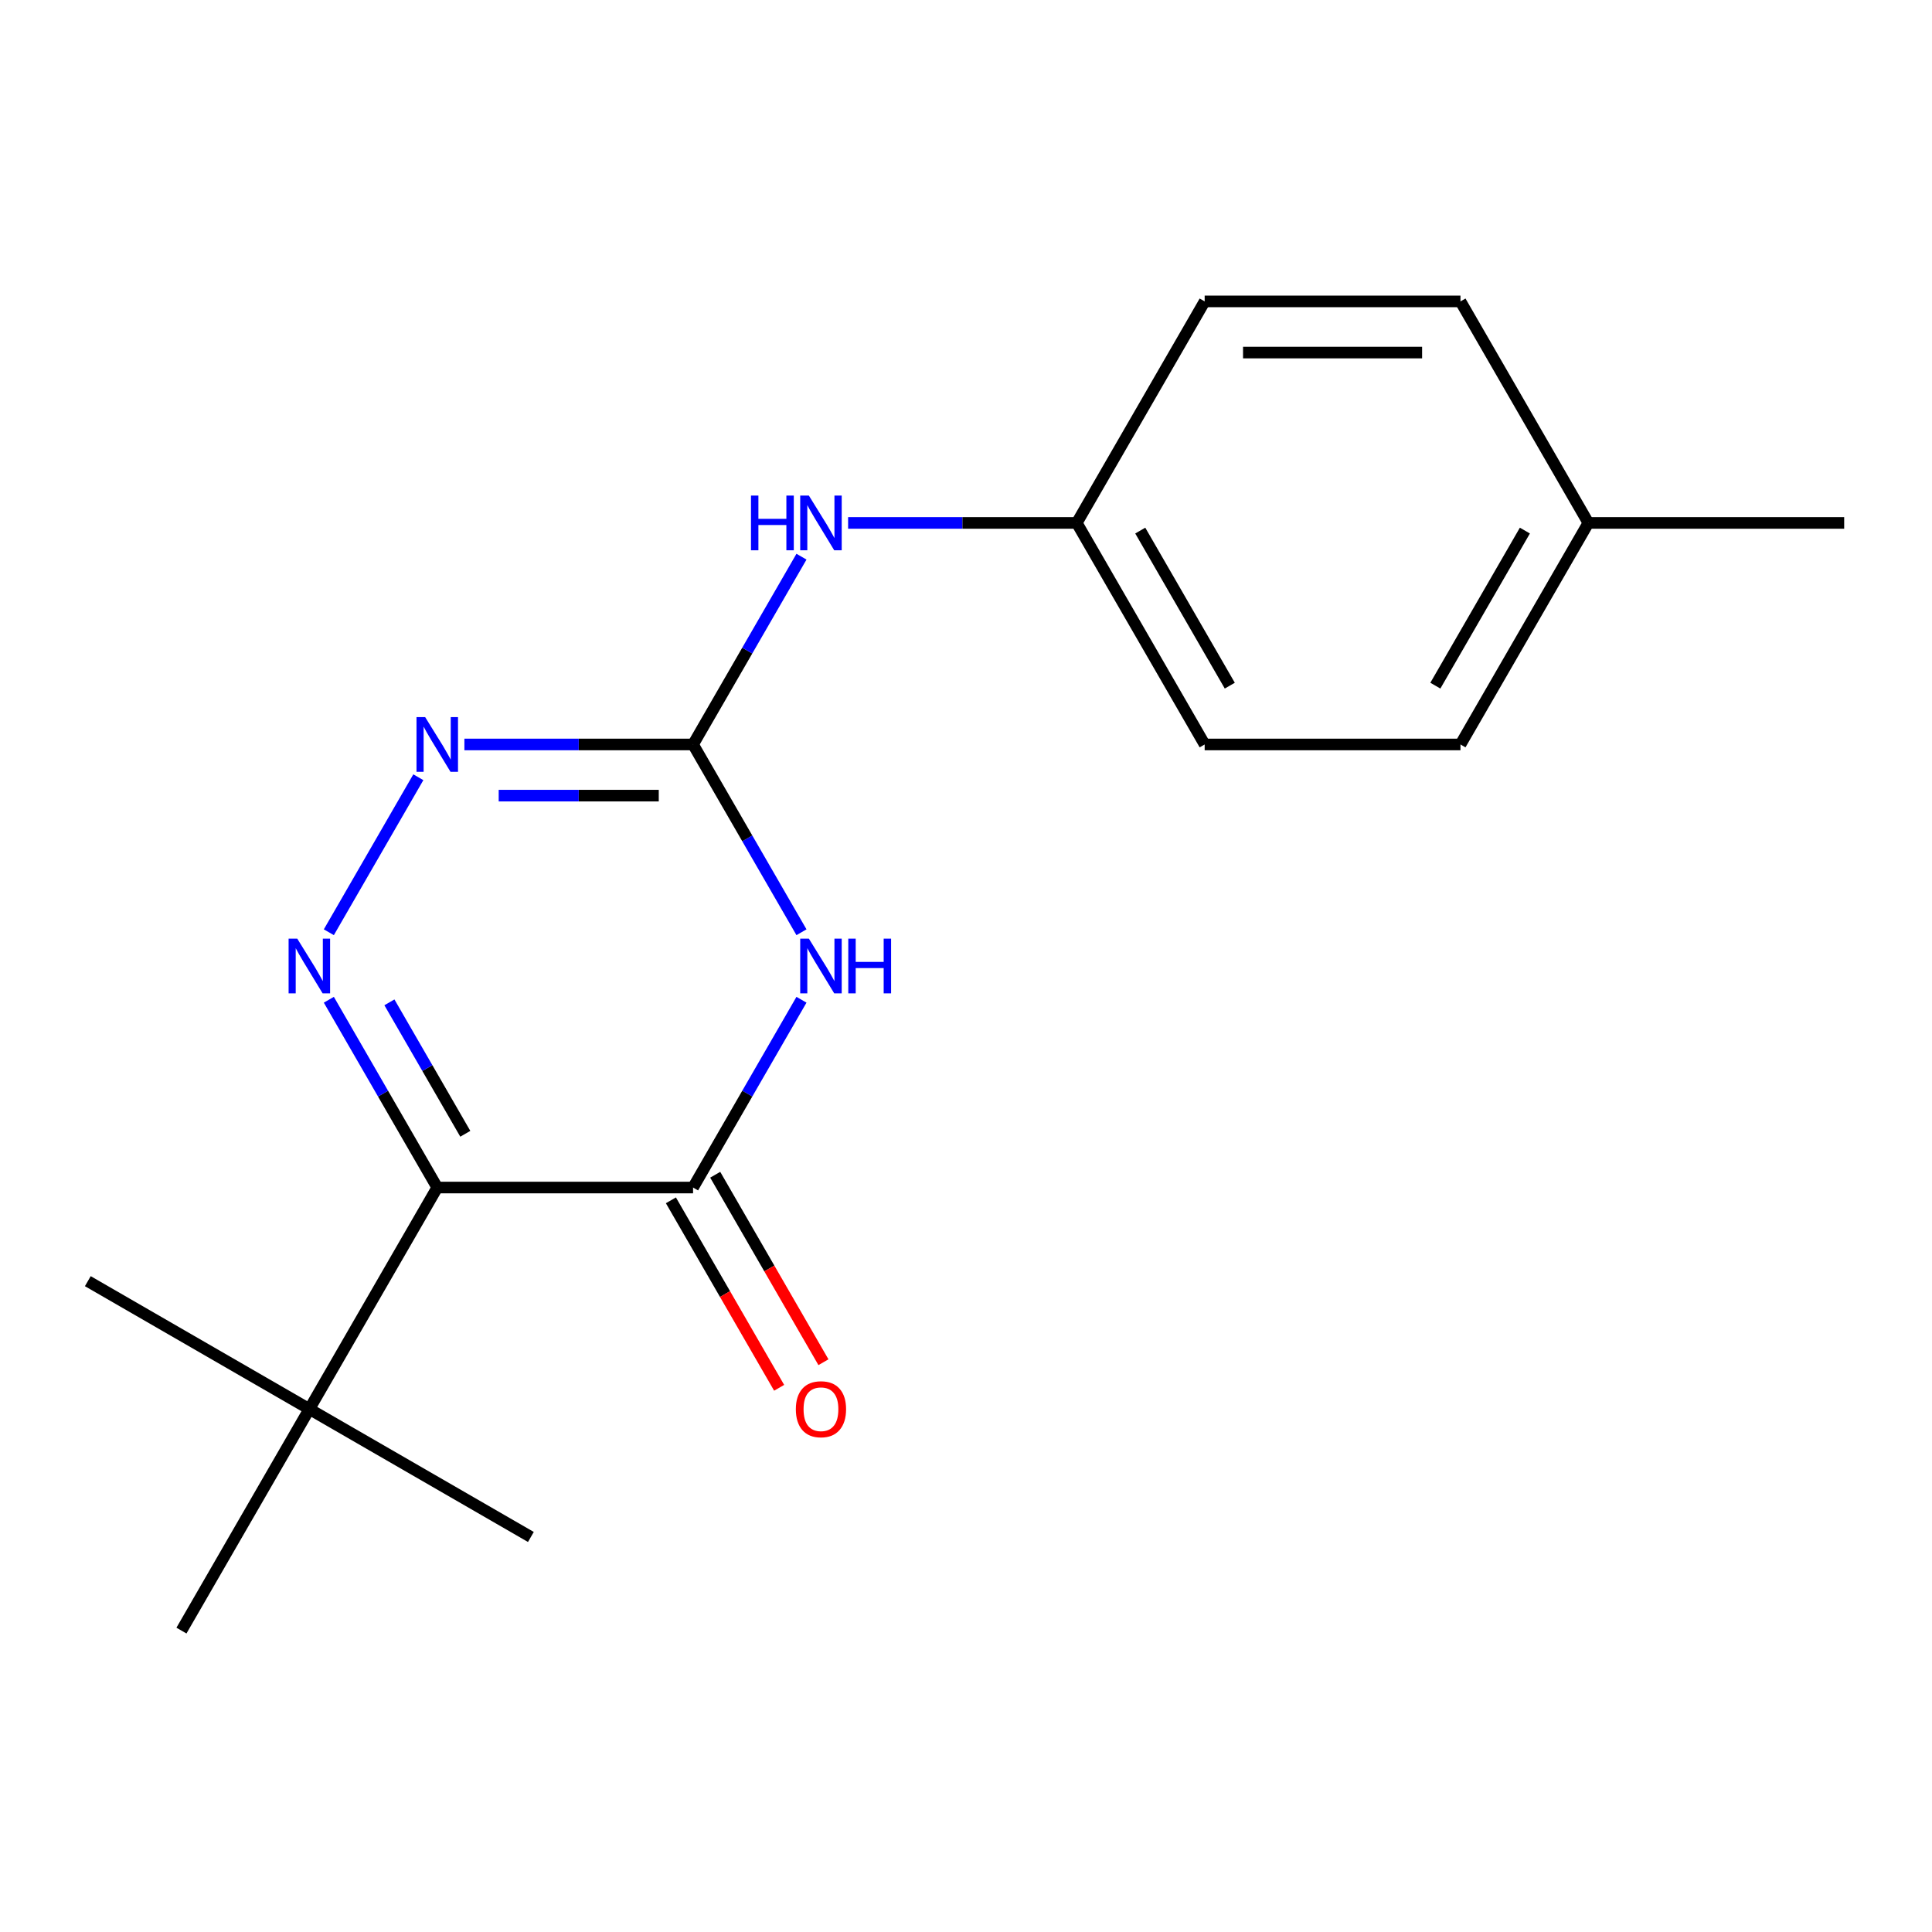 <?xml version='1.0' encoding='iso-8859-1'?>
<svg version='1.1' baseProfile='full'
              xmlns='http://www.w3.org/2000/svg'
                      xmlns:rdkit='http://www.rdkit.org/xml'
                      xmlns:xlink='http://www.w3.org/1999/xlink'
                  xml:space='preserve'
width='1000px' height='1000px' viewBox='0 0 1000 1000'>
<!-- END OF HEADER -->
<rect style='opacity:1.0;fill:#FFFFFF;stroke:none' width='1000' height='1000' x='0' y='0'> </rect>
<path class='bond-2' d='M 414.842,517.47 L 386.784,566.068' style='fill:none;fill-rule:evenodd;stroke:#0000FF;stroke-width:6px;stroke-linecap:butt;stroke-linejoin:miter;stroke-opacity:1' />
<path class='bond-2' d='M 386.784,566.068 L 358.726,614.665' style='fill:none;fill-rule:evenodd;stroke:#000000;stroke-width:6px;stroke-linecap:butt;stroke-linejoin:miter;stroke-opacity:1' />
<path class='bond-3' d='M 414.842,482.53 L 386.784,433.932' style='fill:none;fill-rule:evenodd;stroke:#0000FF;stroke-width:6px;stroke-linecap:butt;stroke-linejoin:miter;stroke-opacity:1' />
<path class='bond-3' d='M 386.784,433.932 L 358.726,385.335' style='fill:none;fill-rule:evenodd;stroke:#000000;stroke-width:6px;stroke-linecap:butt;stroke-linejoin:miter;stroke-opacity:1' />
<path class='bond-0' d='M 226.322,614.665 L 358.726,614.665' style='fill:none;fill-rule:evenodd;stroke:#000000;stroke-width:6px;stroke-linecap:butt;stroke-linejoin:miter;stroke-opacity:1' />
<path class='bond-5' d='M 226.322,614.665 L 160.12,729.331' style='fill:none;fill-rule:evenodd;stroke:#000000;stroke-width:6px;stroke-linecap:butt;stroke-linejoin:miter;stroke-opacity:1' />
<path class='bond-18' d='M 226.322,614.665 L 198.264,566.068' style='fill:none;fill-rule:evenodd;stroke:#000000;stroke-width:6px;stroke-linecap:butt;stroke-linejoin:miter;stroke-opacity:1' />
<path class='bond-18' d='M 198.264,566.068 L 170.206,517.47' style='fill:none;fill-rule:evenodd;stroke:#0000FF;stroke-width:6px;stroke-linecap:butt;stroke-linejoin:miter;stroke-opacity:1' />
<path class='bond-18' d='M 240.838,586.846 L 221.197,552.827' style='fill:none;fill-rule:evenodd;stroke:#000000;stroke-width:6px;stroke-linecap:butt;stroke-linejoin:miter;stroke-opacity:1' />
<path class='bond-18' d='M 221.197,552.827 L 201.557,518.809' style='fill:none;fill-rule:evenodd;stroke:#0000FF;stroke-width:6px;stroke-linecap:butt;stroke-linejoin:miter;stroke-opacity:1' />
<path class='bond-1' d='M 170.206,482.53 L 216.527,402.3' style='fill:none;fill-rule:evenodd;stroke:#0000FF;stroke-width:6px;stroke-linecap:butt;stroke-linejoin:miter;stroke-opacity:1' />
<path class='bond-7' d='M 347.26,621.286 L 375.271,669.803' style='fill:none;fill-rule:evenodd;stroke:#000000;stroke-width:6px;stroke-linecap:butt;stroke-linejoin:miter;stroke-opacity:1' />
<path class='bond-7' d='M 375.271,669.803 L 403.283,718.321' style='fill:none;fill-rule:evenodd;stroke:#FF0000;stroke-width:6px;stroke-linecap:butt;stroke-linejoin:miter;stroke-opacity:1' />
<path class='bond-7' d='M 370.193,608.045 L 398.205,656.563' style='fill:none;fill-rule:evenodd;stroke:#000000;stroke-width:6px;stroke-linecap:butt;stroke-linejoin:miter;stroke-opacity:1' />
<path class='bond-7' d='M 398.205,656.563 L 426.216,705.081' style='fill:none;fill-rule:evenodd;stroke:#FF0000;stroke-width:6px;stroke-linecap:butt;stroke-linejoin:miter;stroke-opacity:1' />
<path class='bond-4' d='M 358.726,385.335 L 299.549,385.335' style='fill:none;fill-rule:evenodd;stroke:#000000;stroke-width:6px;stroke-linecap:butt;stroke-linejoin:miter;stroke-opacity:1' />
<path class='bond-4' d='M 299.549,385.335 L 240.372,385.335' style='fill:none;fill-rule:evenodd;stroke:#0000FF;stroke-width:6px;stroke-linecap:butt;stroke-linejoin:miter;stroke-opacity:1' />
<path class='bond-4' d='M 340.973,411.815 L 299.549,411.815' style='fill:none;fill-rule:evenodd;stroke:#000000;stroke-width:6px;stroke-linecap:butt;stroke-linejoin:miter;stroke-opacity:1' />
<path class='bond-4' d='M 299.549,411.815 L 258.125,411.815' style='fill:none;fill-rule:evenodd;stroke:#0000FF;stroke-width:6px;stroke-linecap:butt;stroke-linejoin:miter;stroke-opacity:1' />
<path class='bond-6' d='M 358.726,385.335 L 386.784,336.737' style='fill:none;fill-rule:evenodd;stroke:#000000;stroke-width:6px;stroke-linecap:butt;stroke-linejoin:miter;stroke-opacity:1' />
<path class='bond-6' d='M 386.784,336.737 L 414.842,288.139' style='fill:none;fill-rule:evenodd;stroke:#0000FF;stroke-width:6px;stroke-linecap:butt;stroke-linejoin:miter;stroke-opacity:1' />
<path class='bond-14' d='M 160.12,729.331 L 45.455,663.129' style='fill:none;fill-rule:evenodd;stroke:#000000;stroke-width:6px;stroke-linecap:butt;stroke-linejoin:miter;stroke-opacity:1' />
<path class='bond-15' d='M 160.12,729.331 L 274.785,795.533' style='fill:none;fill-rule:evenodd;stroke:#000000;stroke-width:6px;stroke-linecap:butt;stroke-linejoin:miter;stroke-opacity:1' />
<path class='bond-16' d='M 160.12,729.331 L 93.918,843.996' style='fill:none;fill-rule:evenodd;stroke:#000000;stroke-width:6px;stroke-linecap:butt;stroke-linejoin:miter;stroke-opacity:1' />
<path class='bond-8' d='M 438.979,270.669 L 498.156,270.669' style='fill:none;fill-rule:evenodd;stroke:#0000FF;stroke-width:6px;stroke-linecap:butt;stroke-linejoin:miter;stroke-opacity:1' />
<path class='bond-8' d='M 498.156,270.669 L 557.333,270.669' style='fill:none;fill-rule:evenodd;stroke:#000000;stroke-width:6px;stroke-linecap:butt;stroke-linejoin:miter;stroke-opacity:1' />
<path class='bond-10' d='M 557.333,270.669 L 623.535,156.004' style='fill:none;fill-rule:evenodd;stroke:#000000;stroke-width:6px;stroke-linecap:butt;stroke-linejoin:miter;stroke-opacity:1' />
<path class='bond-11' d='M 557.333,270.669 L 623.535,385.335' style='fill:none;fill-rule:evenodd;stroke:#000000;stroke-width:6px;stroke-linecap:butt;stroke-linejoin:miter;stroke-opacity:1' />
<path class='bond-11' d='M 590.196,274.629 L 636.538,354.894' style='fill:none;fill-rule:evenodd;stroke:#000000;stroke-width:6px;stroke-linecap:butt;stroke-linejoin:miter;stroke-opacity:1' />
<path class='bond-9' d='M 822.141,270.669 L 755.939,385.335' style='fill:none;fill-rule:evenodd;stroke:#000000;stroke-width:6px;stroke-linecap:butt;stroke-linejoin:miter;stroke-opacity:1' />
<path class='bond-9' d='M 789.278,274.629 L 742.936,354.894' style='fill:none;fill-rule:evenodd;stroke:#000000;stroke-width:6px;stroke-linecap:butt;stroke-linejoin:miter;stroke-opacity:1' />
<path class='bond-17' d='M 822.141,270.669 L 954.545,270.669' style='fill:none;fill-rule:evenodd;stroke:#000000;stroke-width:6px;stroke-linecap:butt;stroke-linejoin:miter;stroke-opacity:1' />
<path class='bond-19' d='M 822.141,270.669 L 755.939,156.004' style='fill:none;fill-rule:evenodd;stroke:#000000;stroke-width:6px;stroke-linecap:butt;stroke-linejoin:miter;stroke-opacity:1' />
<path class='bond-12' d='M 623.535,156.004 L 755.939,156.004' style='fill:none;fill-rule:evenodd;stroke:#000000;stroke-width:6px;stroke-linecap:butt;stroke-linejoin:miter;stroke-opacity:1' />
<path class='bond-12' d='M 643.395,182.485 L 736.078,182.485' style='fill:none;fill-rule:evenodd;stroke:#000000;stroke-width:6px;stroke-linecap:butt;stroke-linejoin:miter;stroke-opacity:1' />
<path class='bond-13' d='M 623.535,385.335 L 755.939,385.335' style='fill:none;fill-rule:evenodd;stroke:#000000;stroke-width:6px;stroke-linecap:butt;stroke-linejoin:miter;stroke-opacity:1' />
<path  class='atom-0' d='M 418.668 485.84
L 427.948 500.84
Q 428.868 502.32, 430.348 505
Q 431.828 507.68, 431.908 507.84
L 431.908 485.84
L 435.668 485.84
L 435.668 514.16
L 431.788 514.16
L 421.828 497.76
Q 420.668 495.84, 419.428 493.64
Q 418.228 491.44, 417.868 490.76
L 417.868 514.16
L 414.188 514.16
L 414.188 485.84
L 418.668 485.84
' fill='#0000FF'/>
<path  class='atom-0' d='M 439.068 485.84
L 442.908 485.84
L 442.908 497.88
L 457.388 497.88
L 457.388 485.84
L 461.228 485.84
L 461.228 514.16
L 457.388 514.16
L 457.388 501.08
L 442.908 501.08
L 442.908 514.16
L 439.068 514.16
L 439.068 485.84
' fill='#0000FF'/>
<path  class='atom-2' d='M 153.86 485.84
L 163.14 500.84
Q 164.06 502.32, 165.54 505
Q 167.02 507.68, 167.1 507.84
L 167.1 485.84
L 170.86 485.84
L 170.86 514.16
L 166.98 514.16
L 157.02 497.76
Q 155.86 495.84, 154.62 493.64
Q 153.42 491.44, 153.06 490.76
L 153.06 514.16
L 149.38 514.16
L 149.38 485.84
L 153.86 485.84
' fill='#0000FF'/>
<path  class='atom-5' d='M 220.062 371.175
L 229.342 386.175
Q 230.262 387.655, 231.742 390.335
Q 233.222 393.015, 233.302 393.175
L 233.302 371.175
L 237.062 371.175
L 237.062 399.495
L 233.182 399.495
L 223.222 383.095
Q 222.062 381.175, 220.822 378.975
Q 219.622 376.775, 219.262 376.095
L 219.262 399.495
L 215.582 399.495
L 215.582 371.175
L 220.062 371.175
' fill='#0000FF'/>
<path  class='atom-7' d='M 388.708 256.509
L 392.548 256.509
L 392.548 268.549
L 407.028 268.549
L 407.028 256.509
L 410.868 256.509
L 410.868 284.829
L 407.028 284.829
L 407.028 271.749
L 392.548 271.749
L 392.548 284.829
L 388.708 284.829
L 388.708 256.509
' fill='#0000FF'/>
<path  class='atom-7' d='M 418.668 256.509
L 427.948 271.509
Q 428.868 272.989, 430.348 275.669
Q 431.828 278.349, 431.908 278.509
L 431.908 256.509
L 435.668 256.509
L 435.668 284.829
L 431.788 284.829
L 421.828 268.429
Q 420.668 266.509, 419.428 264.309
Q 418.228 262.109, 417.868 261.429
L 417.868 284.829
L 414.188 284.829
L 414.188 256.509
L 418.668 256.509
' fill='#0000FF'/>
<path  class='atom-8' d='M 411.928 729.411
Q 411.928 722.611, 415.288 718.811
Q 418.648 715.011, 424.928 715.011
Q 431.208 715.011, 434.568 718.811
Q 437.928 722.611, 437.928 729.411
Q 437.928 736.291, 434.528 740.211
Q 431.128 744.091, 424.928 744.091
Q 418.688 744.091, 415.288 740.211
Q 411.928 736.331, 411.928 729.411
M 424.928 740.891
Q 429.248 740.891, 431.568 738.011
Q 433.928 735.091, 433.928 729.411
Q 433.928 723.851, 431.568 721.051
Q 429.248 718.211, 424.928 718.211
Q 420.608 718.211, 418.248 721.011
Q 415.928 723.811, 415.928 729.411
Q 415.928 735.131, 418.248 738.011
Q 420.608 740.891, 424.928 740.891
' fill='#FF0000'/>
</svg>
